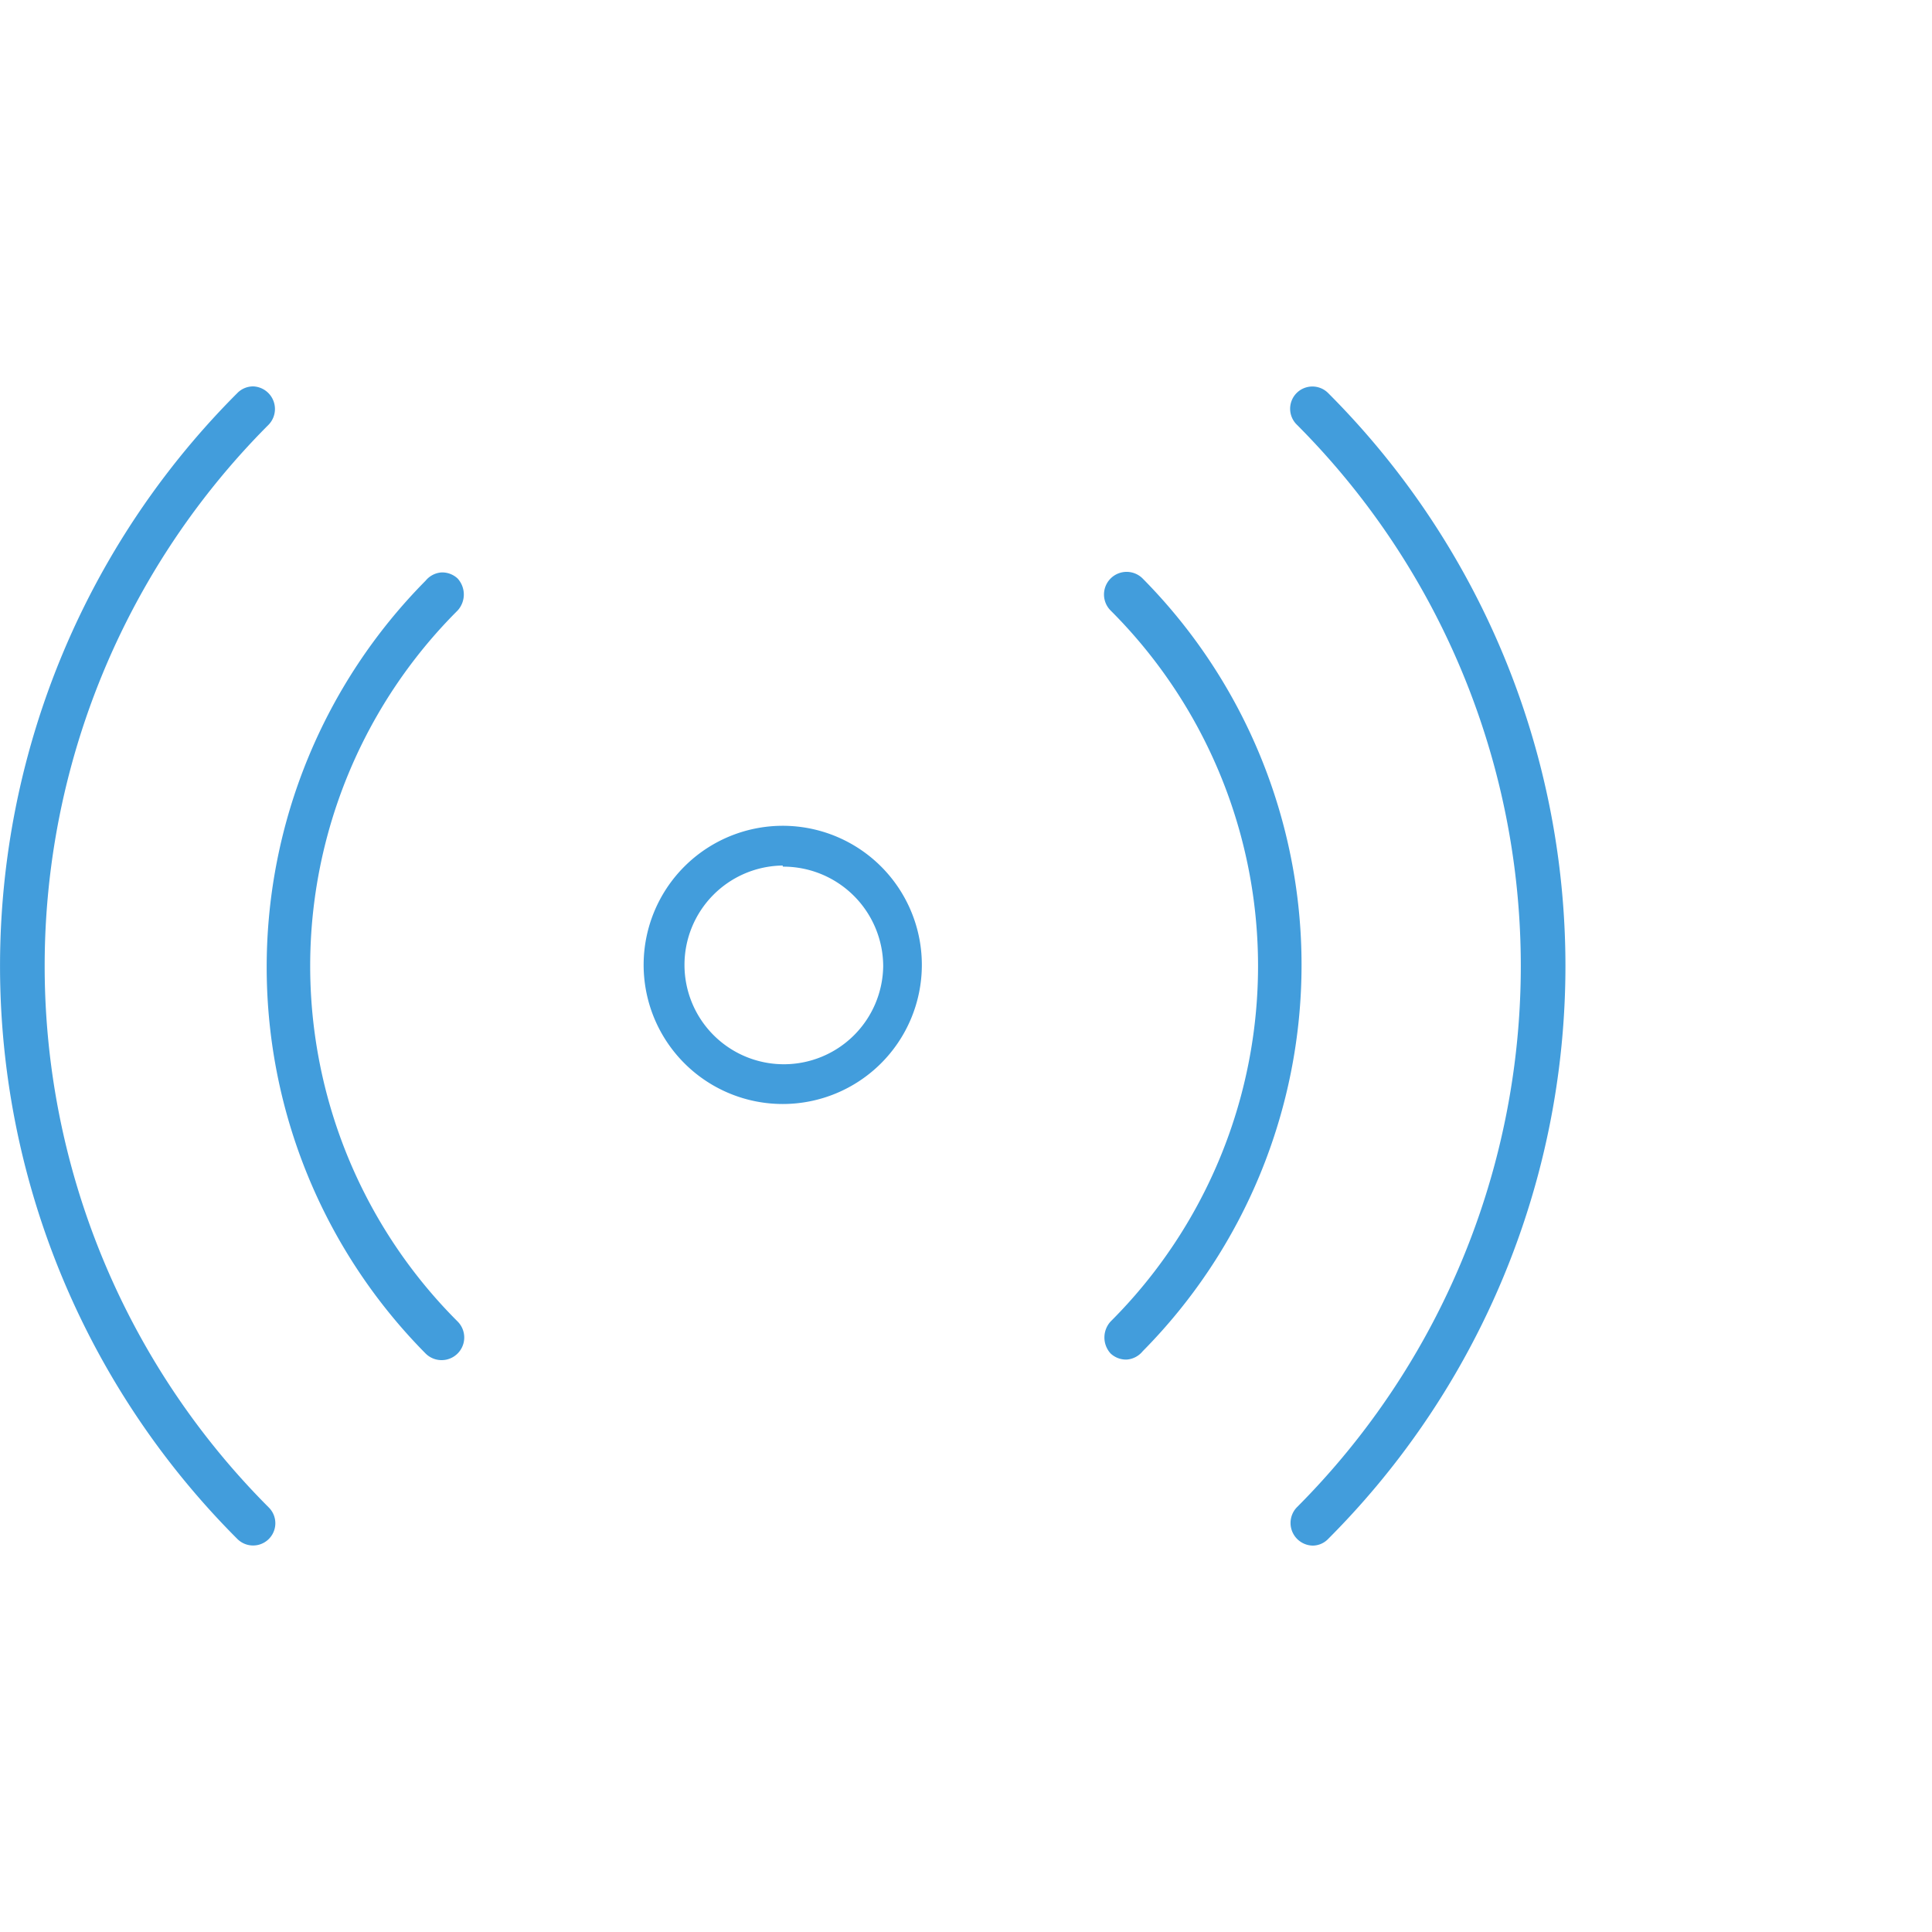 <svg id="Layer_1" data-name="Layer 1" xmlns="http://www.w3.org/2000/svg" viewBox="0 0 35 35"><defs><style>.cls-1{fill:#429ddc}</style></defs><path class="cls-1" d="M14.18 20a2.52 2.52 0 112.52-2.5 2.52 2.52 0 01-2.52 2.5zm0-4.32A1.8 1.8 0 1016 17.5a1.81 1.81 0 00-1.82-1.8z" id="Shape"/><path class="cls-1" d="M4.59 7a.41.41 0 01.28.69 13.88 13.88 0 000 19.62.4.4 0 01-.57.57 14.68 14.68 0 010-20.76.4.4 0 01.29-.12z" id="Path"/><path class="cls-1" d="M8 10.37a.41.41 0 01.29.11.43.43 0 010 .58 9.1 9.1 0 000 12.88.41.41 0 01-.58.58 9.95 9.95 0 010-14 .41.41 0 01.29-.15z" id="Path-2" data-name="Path"/><path class="cls-1" d="M23.78 28a.41.41 0 01-.29-.69 13.88 13.88 0 000-19.62.4.4 0 01.57-.57 14.68 14.68 0 010 20.76.39.39 0 01-.28.12z" id="Path-3" data-name="Path"/><path class="cls-1" d="M20.41 24.63a.41.41 0 01-.29-.11.43.43 0 010-.58 9.1 9.1 0 000-12.88.41.41 0 11.58-.58 9.95 9.95 0 010 14 .41.41 0 01-.29.15z" id="Path-4" data-name="Path"/></svg>